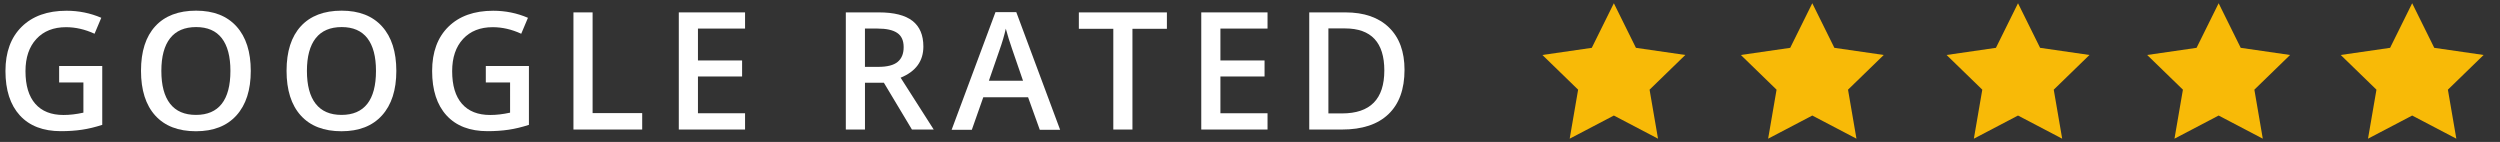 <?xml version="1.0" encoding="utf-8"?>
<!-- Generator: Adobe Illustrator 17.0.0, SVG Export Plug-In . SVG Version: 6.00 Build 0)  -->
<!DOCTYPE svg PUBLIC "-//W3C//DTD SVG 1.1//EN" "http://www.w3.org/Graphics/SVG/1.1/DTD/svg11.dtd">
<svg version="1.1" id="Layer_1" xmlns="http://www.w3.org/2000/svg" xmlns:xlink="http://www.w3.org/1999/xlink" x="0px" y="0px"
	 width="229px" height="13px" viewBox="0 0 229 13" enable-background="new 0 0 229 13" xml:space="preserve">
<rect x="0" y="0" width="229" height="13" fill="#333333" stroke="none"/>
<g>
	<polygon fill="#F8BA07" points="147.829,0.297 149.851,4.381 154.374,5.036 151.101,8.214 151.874,12.703 147.829,10.583 
		143.783,12.703 144.556,8.214 141.283,5.036 145.807,4.381 	"/>
</g>
<g>
	<polygon fill="#F8BA07" points="166.006,0.297 168.029,4.381 172.552,5.036 169.279,8.214 170.051,12.703 166.006,10.583 
		161.961,12.703 162.733,8.214 159.461,5.036 163.983,4.381 	"/>
</g>
<g>
	<polygon fill="#F8BA07" points="184.85,0.297 186.873,4.381 191.395,5.036 188.123,8.214 188.896,12.703 184.85,10.583 
		180.805,12.703 181.578,8.214 178.305,5.036 182.827,4.381 	"/>
</g>
<g>
	<polygon fill="#F8BA07" points="203.228,0.297 205.25,4.381 209.772,5.036 206.5,8.214 207.272,12.703 203.228,10.583 
		199.182,12.703 199.955,8.214 196.681,5.036 201.205,4.381 	"/>
</g>
<g>
	<polygon fill="#F8BA07" points="220.955,0.297 222.978,4.381 227.5,5.036 224.227,8.214 225,12.703 220.955,10.583 216.909,12.703 
		217.683,8.214 214.409,5.036 218.933,4.381 	"/>
</g>
<g>
	<path fill="#FFFFFF" d="M5.417,6.048h3.949v5.388c-0.646,0.21-1.266,0.359-1.861,0.447c-0.594,0.088-1.236,0.132-1.926,0.132
		c-1.625,0-2.877-0.48-3.758-1.441C0.94,9.612,0.5,8.255,0.5,6.503c0-1.727,0.497-3.078,1.49-4.055
		c0.993-0.976,2.361-1.464,4.103-1.464c1.12,0,2.182,0.215,3.185,0.646L8.661,3.091C7.79,2.69,6.919,2.49,6.048,2.49
		c-1.145,0-2.05,0.359-2.716,1.078c-0.665,0.72-0.998,1.703-0.998,2.95c0,1.312,0.3,2.309,0.899,2.991
		c0.599,0.683,1.461,1.023,2.587,1.023c0.567,0,1.174-0.07,1.82-0.213V7.553H5.417V6.048z"/>
	<path fill="#FFFFFF" d="M22.971,6.496c0,1.747-0.437,3.104-1.31,4.073c-0.874,0.969-2.11,1.453-3.71,1.453
		c-1.62,0-2.864-0.48-3.732-1.441c-0.869-0.962-1.303-2.328-1.303-4.1c0-1.771,0.437-3.131,1.31-4.08
		c0.873-0.949,2.12-1.424,3.739-1.424c1.595,0,2.828,0.481,3.699,1.445S22.971,4.745,22.971,6.496z M14.78,6.496
		c0,1.321,0.267,2.323,0.8,3.006c0.533,0.683,1.323,1.023,2.371,1.023c1.042,0,1.829-0.338,2.359-1.013s0.796-1.681,0.796-3.017
		c0-1.315-0.263-2.313-0.789-2.994c-0.526-0.68-1.31-1.021-2.352-1.021c-1.052,0-1.846,0.341-2.382,1.021
		C15.048,4.183,14.78,5.181,14.78,6.496z"/>
	<path fill="#FFFFFF" d="M36.304,6.496c0,1.747-0.437,3.104-1.31,4.073c-0.874,0.969-2.11,1.453-3.71,1.453
		c-1.62,0-2.864-0.48-3.732-1.441c-0.869-0.962-1.303-2.328-1.303-4.1c0-1.771,0.437-3.131,1.31-4.08
		c0.873-0.949,2.12-1.424,3.739-1.424c1.595,0,2.828,0.481,3.699,1.445S36.304,4.745,36.304,6.496z M28.114,6.496
		c0,1.321,0.267,2.323,0.8,3.006c0.533,0.683,1.323,1.023,2.371,1.023c1.042,0,1.829-0.338,2.359-1.013s0.796-1.681,0.796-3.017
		c0-1.315-0.263-2.313-0.789-2.994c-0.526-0.68-1.31-1.021-2.352-1.021c-1.052,0-1.846,0.341-2.382,1.021
		C28.382,4.183,28.114,5.181,28.114,6.496z"/>
	<path fill="#FFFFFF" d="M44.5,6.048h3.949v5.388c-0.646,0.21-1.266,0.359-1.861,0.447c-0.594,0.088-1.236,0.132-1.926,0.132
		c-1.625,0-2.877-0.48-3.758-1.441c-0.88-0.962-1.321-2.318-1.321-4.07c0-1.727,0.497-3.078,1.49-4.055
		c0.993-0.976,2.361-1.464,4.103-1.464c1.12,0,2.182,0.215,3.185,0.646l-0.616,1.461C46.874,2.69,46.002,2.49,45.132,2.49
		c-1.145,0-2.05,0.359-2.716,1.078c-0.665,0.72-0.998,1.703-0.998,2.95c0,1.312,0.3,2.309,0.899,2.991
		c0.599,0.683,1.461,1.023,2.587,1.023c0.567,0,1.174-0.07,1.82-0.213V7.553H44.5V6.048z"/>
	<path fill="#FFFFFF" d="M52.528,11.865V1.135h1.754v9.225h4.543v1.505H52.528z"/>
	<path fill="#FFFFFF" d="M68.247,11.865h-6.069V1.135h6.069v1.482h-4.315v2.921h4.044v1.468h-4.044v3.368h4.315V11.865z"/>
	<path fill="#FFFFFF" d="M79.231,7.579v4.286h-1.754V1.135h3.031c1.385,0,2.41,0.259,3.075,0.777s0.998,1.302,0.998,2.349
		c0,1.336-0.695,2.287-2.084,2.855l3.031,4.748h-1.996l-2.569-4.286H79.231z M79.231,6.125h1.218c0.817,0,1.409-0.151,1.776-0.455
		c0.367-0.303,0.55-0.753,0.55-1.351c0-0.606-0.198-1.042-0.595-1.306c-0.396-0.265-0.993-0.396-1.791-0.396h-1.16V6.125z"/>
	<path fill="#FFFFFF" d="M95.244,11.887l-1.072-2.979h-4.103l-1.049,2.979h-1.85l4.015-10.773h1.908l4.014,10.773H95.244z
		 M93.709,7.396l-1.005-2.921c-0.073-0.196-0.175-0.504-0.305-0.925c-0.129-0.421-0.219-0.729-0.268-0.925
		c-0.132,0.602-0.326,1.26-0.58,1.974l-0.969,2.797H93.709z"/>
	<path fill="#FFFFFF" d="M103.733,11.865h-1.754V2.639h-3.156V1.135h8.065v1.504h-3.156V11.865z"/>
	<path fill="#FFFFFF" d="M116.106,11.865h-6.07V1.135h6.07v1.482h-4.316v2.921h4.043v1.468h-4.043v3.368h4.316V11.865z"/>
	<path fill="#FFFFFF" d="M128.654,6.397c0,1.771-0.491,3.125-1.475,4.063c-0.984,0.937-2.4,1.405-4.25,1.405h-3.002V1.135h3.317
		c1.708,0,3.036,0.46,3.985,1.38S128.654,4.729,128.654,6.397z M126.804,6.456c0-2.568-1.201-3.853-3.604-3.853h-1.519v7.786h1.247
		C125.513,10.389,126.804,9.079,126.804,6.456z"/>
</g>
</svg>
